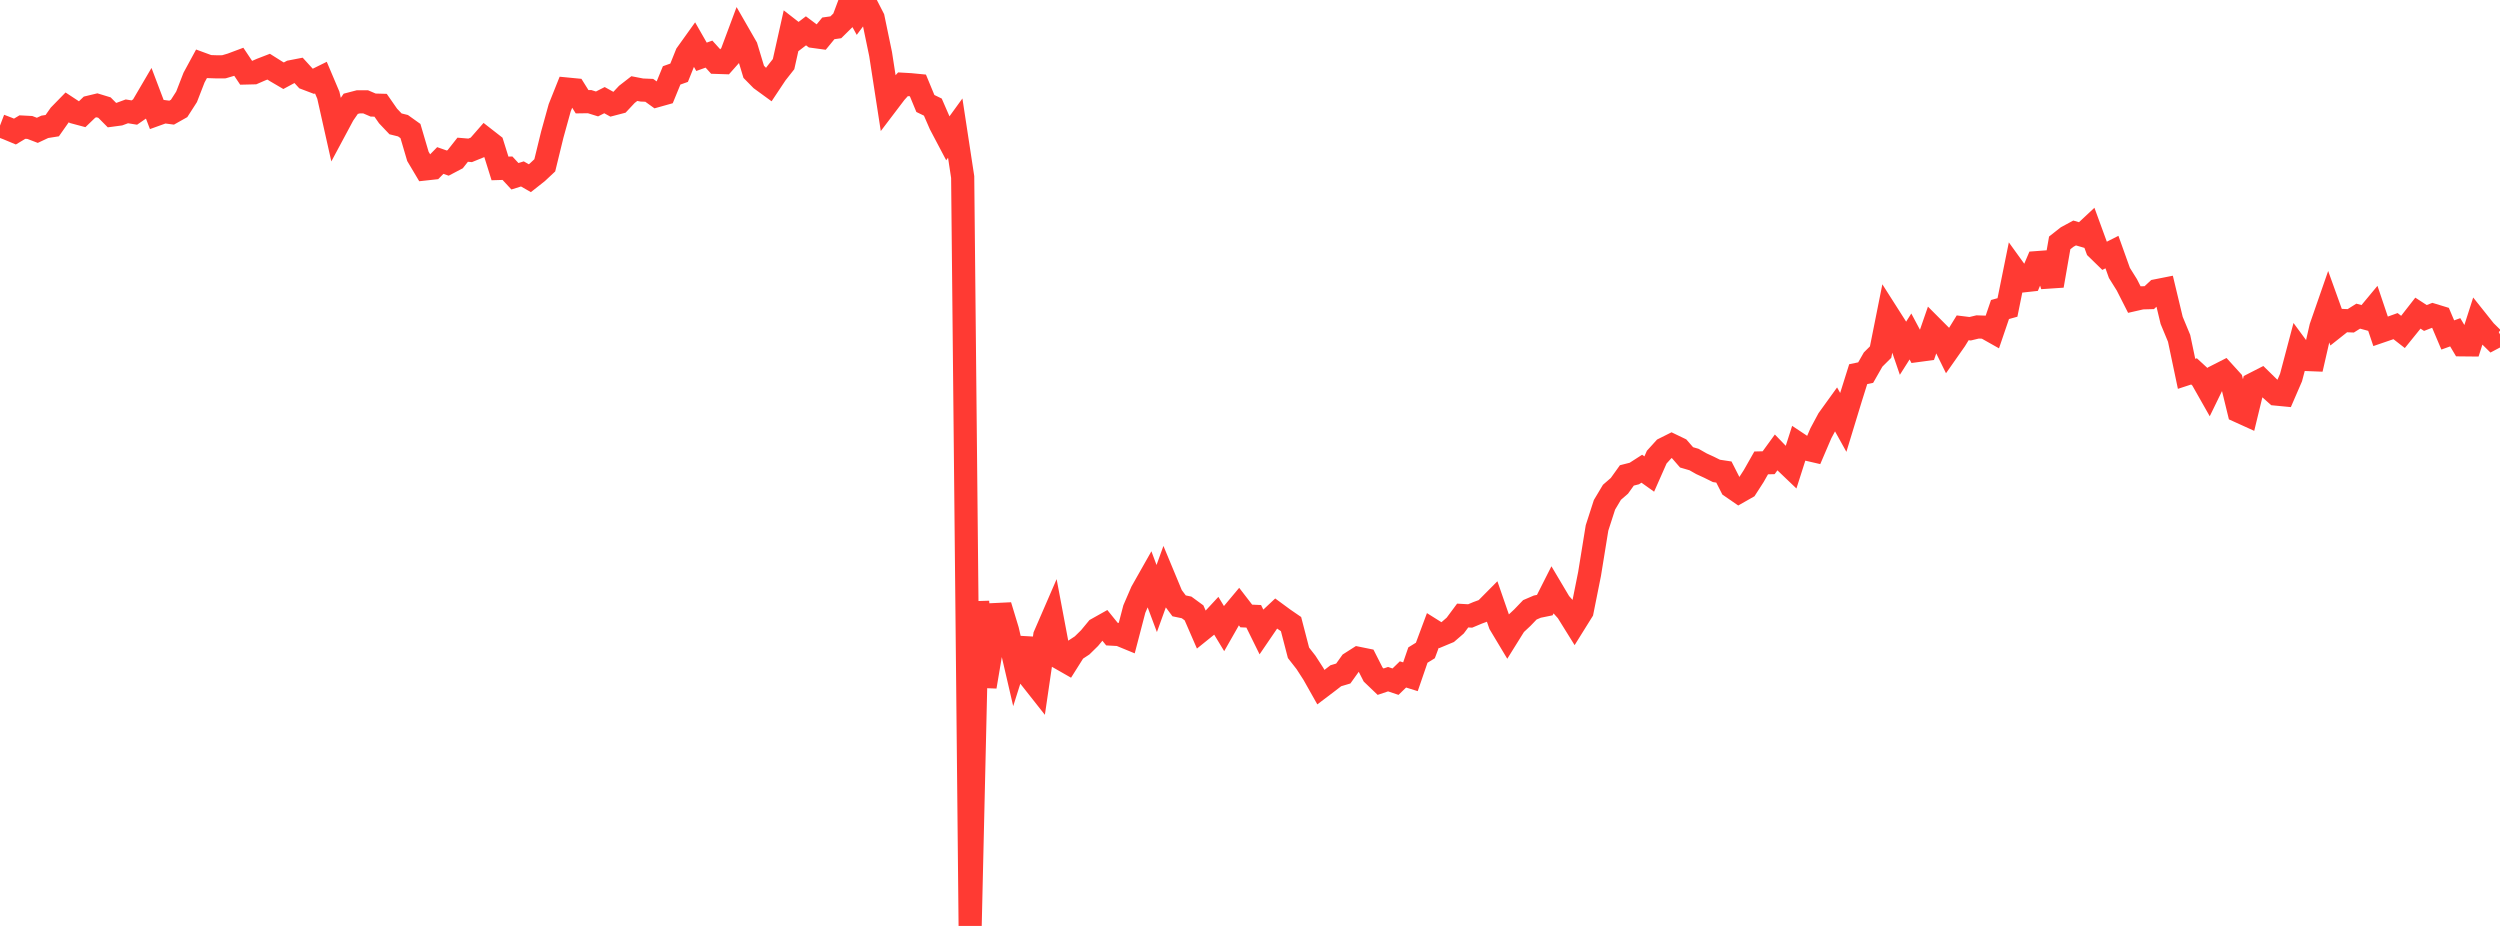 <?xml version="1.0" standalone="no"?>
<!DOCTYPE svg PUBLIC "-//W3C//DTD SVG 1.1//EN" "http://www.w3.org/Graphics/SVG/1.1/DTD/svg11.dtd">

<svg width="135" height="50" viewBox="0 0 135 50" preserveAspectRatio="none" 
  xmlns="http://www.w3.org/2000/svg"
  xmlns:xlink="http://www.w3.org/1999/xlink">


<polyline points="0.0, 6.782 0.403, 6.936 0.806, 7.104 1.209, 6.862 1.612, 6.883 2.015, 7.038 2.418, 6.849 2.821, 6.785 3.224, 6.212 3.627, 5.799 4.03, 6.064 4.433, 6.172 4.836, 5.784 5.239, 5.687 5.642, 5.81 6.045, 6.216 6.448, 6.162 6.851, 6.013 7.254, 6.078 7.657, 5.8 8.06, 5.112 8.463, 6.175 8.866, 6.03 9.269, 6.083 9.672, 5.856 10.075, 5.228 10.478, 4.19 10.881, 3.447 11.284, 3.595 11.687, 3.609 12.09, 3.607 12.493, 3.488 12.896, 3.337 13.299, 3.941 13.701, 3.931 14.104, 3.756 14.507, 3.6 14.91, 3.854 15.313, 4.09 15.716, 3.873 16.119, 3.795 16.522, 4.237 16.925, 4.39 17.328, 4.191 17.731, 5.142 18.134, 6.941 18.537, 6.189 18.94, 5.605 19.343, 5.5 19.746, 5.5 20.149, 5.673 20.552, 5.684 20.955, 6.263 21.358, 6.688 21.761, 6.788 22.164, 7.076 22.567, 8.444 22.97, 9.122 23.373, 9.078 23.776, 8.667 24.179, 8.808 24.582, 8.596 24.985, 8.085 25.388, 8.119 25.791, 7.955 26.194, 7.494 26.597, 7.808 27.0, 9.095 27.403, 9.083 27.806, 9.518 28.209, 9.392 28.612, 9.623 29.015, 9.305 29.418, 8.928 29.821, 7.276 30.224, 5.82 30.627, 4.81 31.03, 4.849 31.433, 5.494 31.836, 5.488 32.239, 5.613 32.642, 5.408 33.045, 5.631 33.448, 5.526 33.851, 5.096 34.254, 4.783 34.657, 4.861 35.06, 4.878 35.463, 5.168 35.866, 5.055 36.269, 4.071 36.672, 3.928 37.075, 2.925 37.478, 2.362 37.881, 3.067 38.284, 2.922 38.687, 3.367 39.09, 3.38 39.493, 2.926 39.896, 1.846 40.299, 2.547 40.701, 3.878 41.104, 4.287 41.507, 4.581 41.91, 3.975 42.313, 3.463 42.716, 1.658 43.119, 1.972 43.522, 1.664 43.925, 1.966 44.328, 2.021 44.731, 1.531 45.134, 1.474 45.537, 1.077 45.94, 0.0 46.343, 0.732 46.746, 0.191 47.149, 0.976 47.552, 2.918 47.955, 5.526 48.358, 4.995 48.761, 4.551 49.164, 4.574 49.567, 4.613 49.97, 5.588 50.373, 5.783 50.776, 6.71 51.179, 7.474 51.582, 6.918 51.985, 9.56 52.388, 50.0 52.791, 32.492 53.194, 37.079 53.597, 34.695 54.0, 32.703 54.403, 34.031 54.806, 35.768 55.209, 34.495 55.612, 36.563 56.015, 37.074 56.418, 34.321 56.821, 33.391 57.224, 35.527 57.627, 35.757 58.03, 35.117 58.433, 34.853 58.836, 34.458 59.239, 33.97 59.642, 33.744 60.045, 34.243 60.448, 34.265 60.851, 34.431 61.254, 32.888 61.657, 31.955 62.06, 31.243 62.463, 32.321 62.866, 31.206 63.269, 32.176 63.672, 32.716 64.075, 32.8 64.478, 33.095 64.881, 34.022 65.284, 33.697 65.687, 33.263 66.09, 33.929 66.493, 33.222 66.896, 32.74 67.299, 33.263 67.701, 33.28 68.104, 34.097 68.507, 33.506 68.91, 33.128 69.313, 33.424 69.716, 33.701 70.119, 35.252 70.522, 35.768 70.925, 36.392 71.328, 37.107 71.731, 36.802 72.134, 36.49 72.537, 36.37 72.94, 35.806 73.343, 35.549 73.746, 35.631 74.149, 36.425 74.552, 36.811 74.955, 36.675 75.358, 36.81 75.761, 36.419 76.164, 36.545 76.567, 35.374 76.97, 35.126 77.373, 34.045 77.776, 34.298 78.179, 34.13 78.582, 33.782 78.985, 33.239 79.388, 33.262 79.791, 33.093 80.194, 32.945 80.597, 32.539 81.0, 33.703 81.403, 34.375 81.806, 33.728 82.209, 33.351 82.612, 32.931 83.015, 32.758 83.418, 32.676 83.821, 31.878 84.224, 32.557 84.627, 33.007 85.03, 33.655 85.433, 33.008 85.836, 30.995 86.239, 28.509 86.642, 27.26 87.045, 26.584 87.448, 26.235 87.851, 25.672 88.254, 25.57 88.657, 25.311 89.06, 25.598 89.463, 24.686 89.866, 24.242 90.269, 24.04 90.672, 24.234 91.075, 24.697 91.478, 24.815 91.881, 25.044 92.284, 25.229 92.687, 25.429 93.09, 25.49 93.493, 26.282 93.896, 26.56 94.299, 26.331 94.701, 25.707 95.104, 24.997 95.507, 24.987 95.91, 24.433 96.313, 24.851 96.716, 25.236 97.119, 23.974 97.522, 24.242 97.925, 24.335 98.328, 23.394 98.731, 22.643 99.134, 22.084 99.537, 22.809 99.94, 21.488 100.343, 20.205 100.746, 20.121 101.149, 19.415 101.552, 19.014 101.955, 16.999 102.358, 17.632 102.761, 18.806 103.164, 18.17 103.567, 18.925 103.97, 18.871 104.373, 17.707 104.776, 18.111 105.179, 18.931 105.582, 18.356 105.985, 17.702 106.388, 17.752 106.791, 17.655 107.194, 17.669 107.597, 17.896 108.0, 16.714 108.403, 16.602 108.806, 14.612 109.209, 15.171 109.612, 15.127 110.015, 14.181 110.418, 14.151 110.821, 15.427 111.224, 13.116 111.627, 12.799 112.03, 12.581 112.433, 12.698 112.836, 12.321 113.239, 13.424 113.642, 13.816 114.045, 13.612 114.448, 14.738 114.851, 15.383 115.254, 16.176 115.657, 16.084 116.06, 16.073 116.463, 15.698 116.866, 15.618 117.269, 17.299 117.672, 18.27 118.075, 20.187 118.478, 20.055 118.881, 20.426 119.284, 21.137 119.687, 20.309 120.09, 20.104 120.493, 20.548 120.896, 22.202 121.299, 22.385 121.701, 20.731 122.104, 20.525 122.507, 20.92 122.91, 21.279 123.313, 21.318 123.716, 20.387 124.119, 18.863 124.522, 19.411 124.925, 19.427 125.328, 17.666 125.731, 16.507 126.134, 17.627 126.537, 17.308 126.94, 17.325 127.343, 17.072 127.746, 17.181 128.149, 16.696 128.552, 17.893 128.955, 17.755 129.358, 17.61 129.761, 17.924 130.164, 17.426 130.567, 16.909 130.97, 17.171 131.373, 17.014 131.776, 17.137 132.179, 18.088 132.582, 17.943 132.985, 18.621 133.388, 18.625 133.791, 17.368 134.194, 17.874 134.597, 18.271 135.0, 18.057" fill="none" stroke="#ff3a33" stroke-width="1.25"/>

</svg>